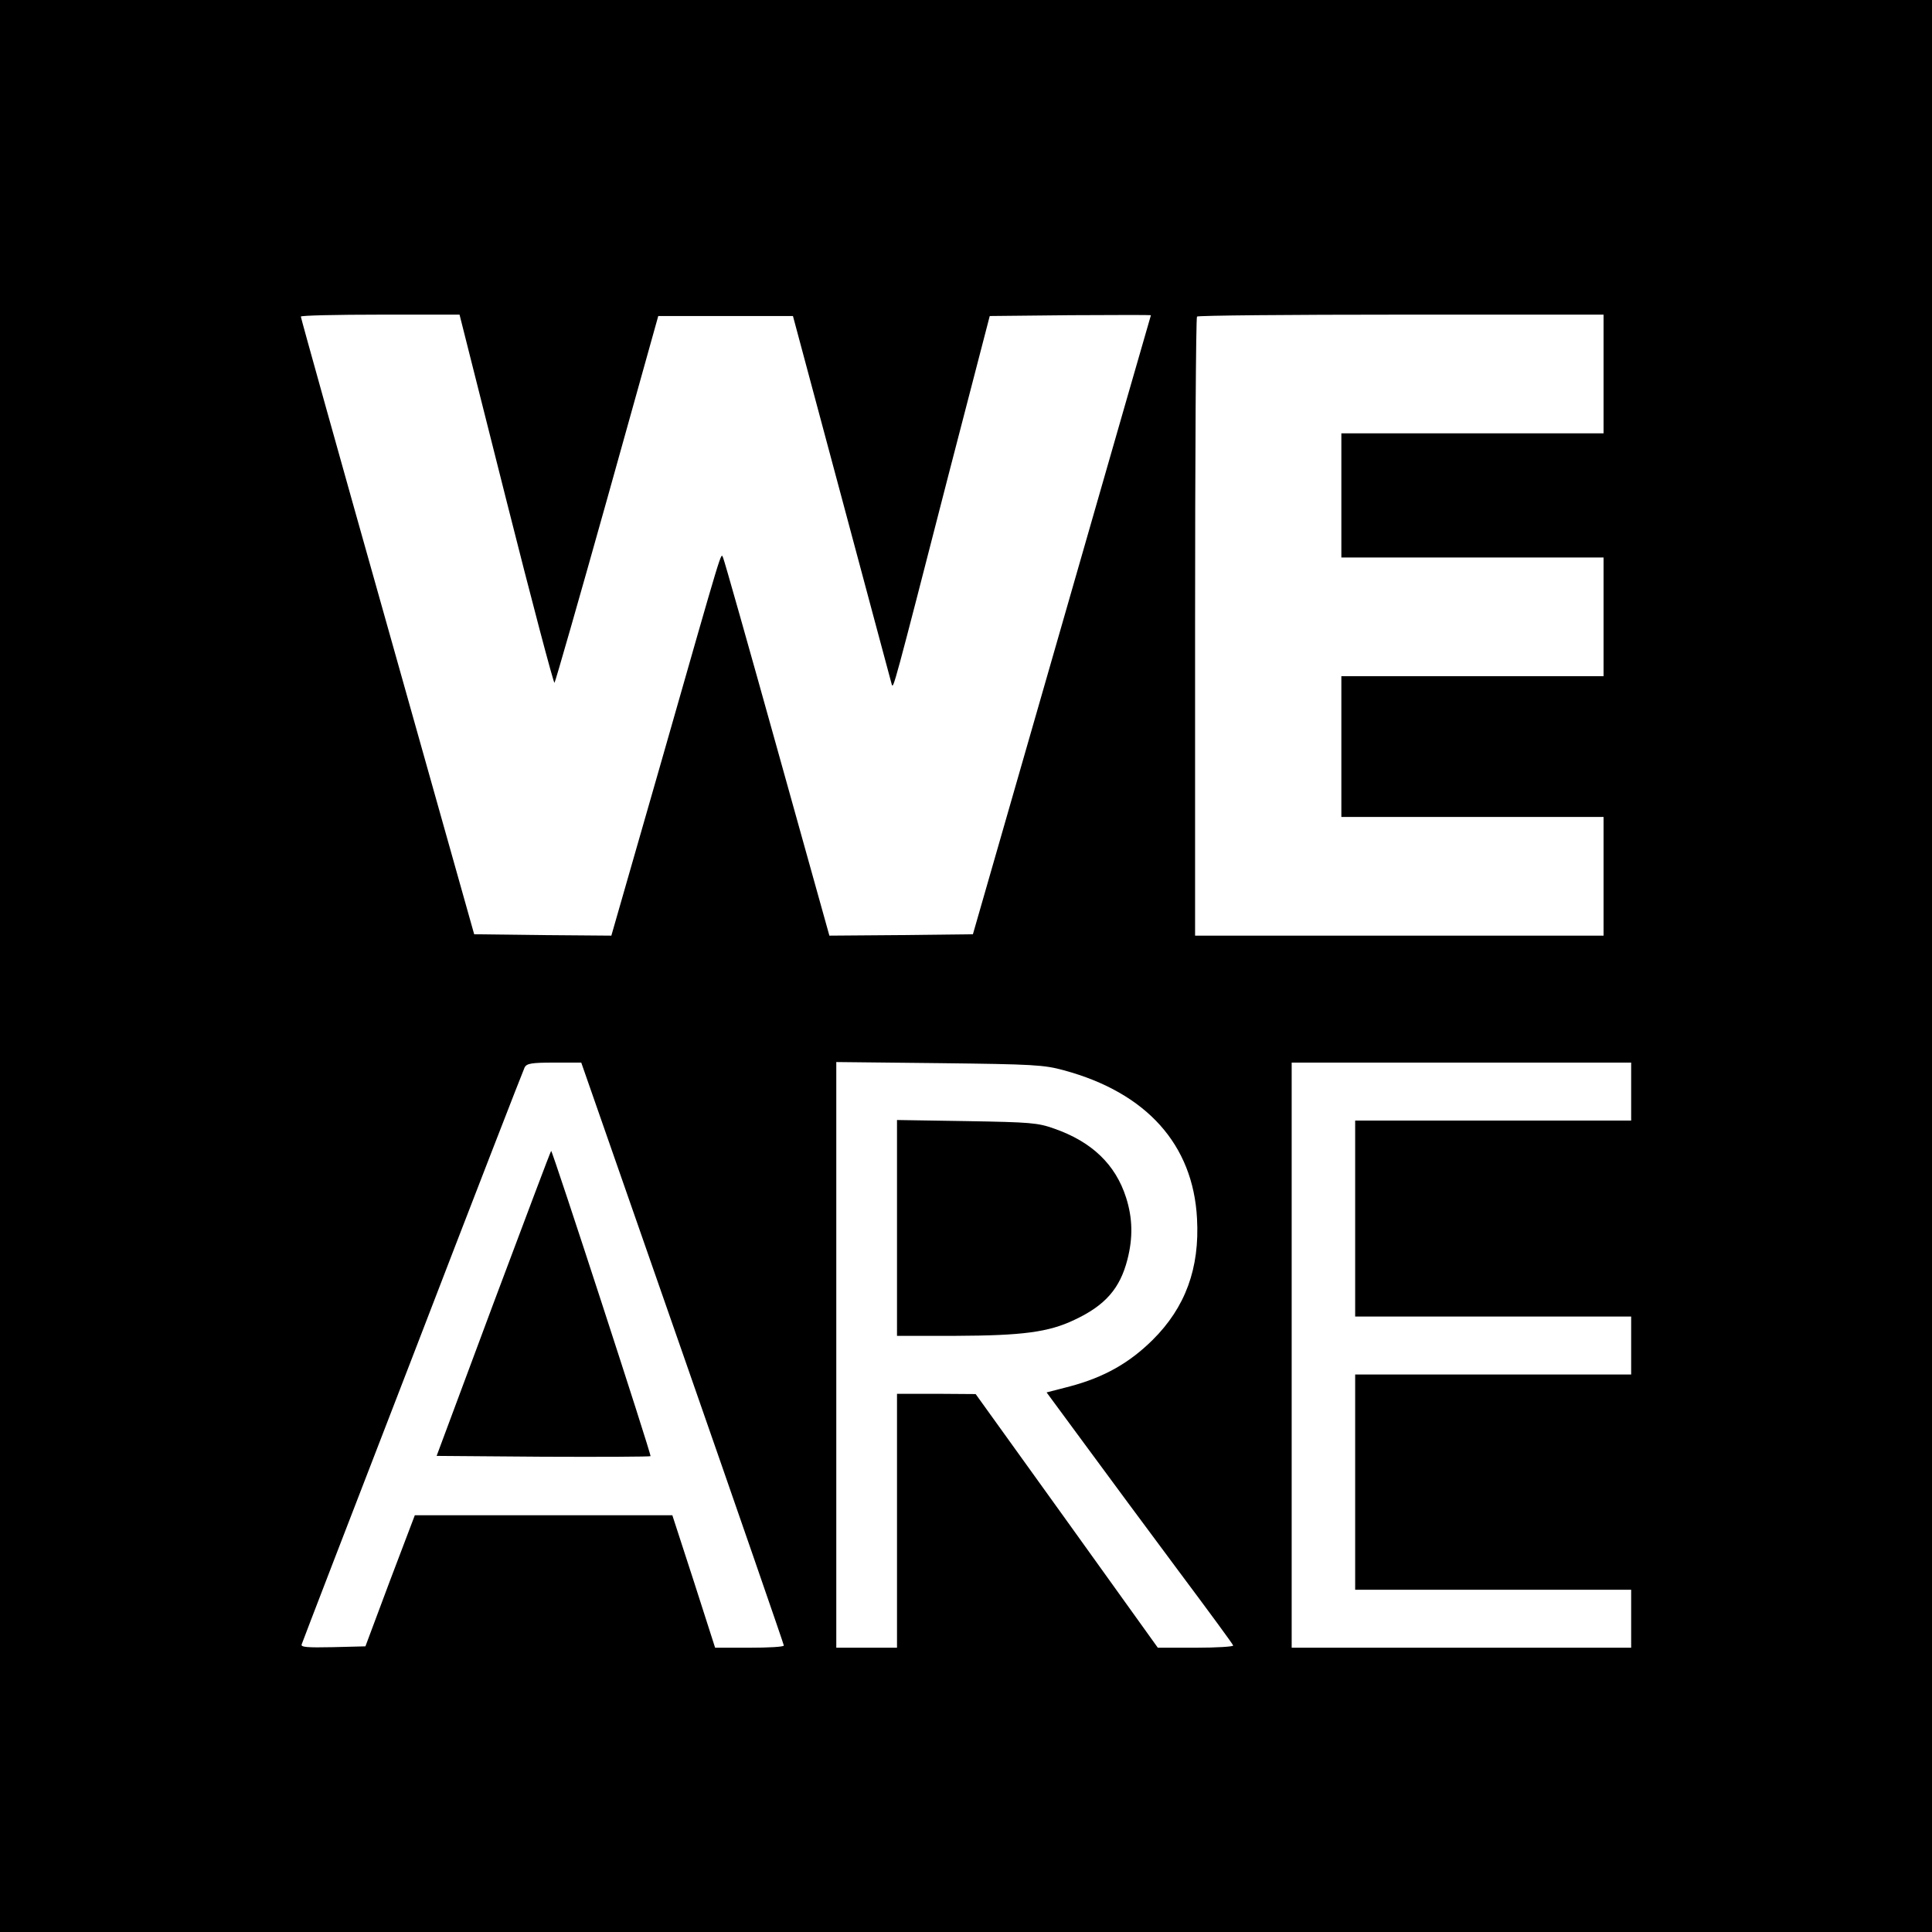 <?xml version="1.0" standalone="no"?>
<!DOCTYPE svg PUBLIC "-//W3C//DTD SVG 20010904//EN"
 "http://www.w3.org/TR/2001/REC-SVG-20010904/DTD/svg10.dtd">
<svg version="1.0" xmlns="http://www.w3.org/2000/svg"
 width="700pt" height="700pt" viewBox="0 0 700 700"
 preserveAspectRatio="xMidYMid meet">
<g transform="translate(0,700) scale(0.1,-0.1)"
fill="#000000" stroke="none">
<path d="M0 3500 l0 -3500 3500 0 3500 0 0 3500 0 3500 -3500 0 -3500 0 0
-3500z m1834 1690 c93 -369 172 -667 175 -664 3 3 89 303 191 667 l185 662
244 0 244 0 177 -660 c97 -363 179 -667 181 -675 6 -16 5 -21 207 765 l148
570 292 3 c161 1 292 1 292 0 -1 -2 -146 -507 -323 -1123 l-322 -1120 -260 -3
-260 -2 -189 677 c-104 373 -192 684 -196 692 -9 17 7 70 -225 -742 l-180
-627 -249 2 -248 3 -314 1115 c-173 613 -314 1118 -314 1123 0 4 129 7 288 7
l287 0 169 -670z m3976 455 l0 -215 -475 0 -475 0 0 -225 0 -225 475 0 475 0
0 -215 0 -215 -475 0 -475 0 0 -255 0 -255 475 0 475 0 0 -215 0 -215 -740 0
-740 0 0 1118 c0 615 3 1122 7 1125 3 4 336 7 740 7 l733 0 0 -215z m-3337
-3547 c202 -579 367 -1056 367 -1060 0 -5 -56 -8 -125 -8 l-124 0 -77 240 -78
240 -467 0 -466 0 -90 -237 -89 -238 -118 -3 c-93 -2 -117 0 -113 10 2 7 183
477 402 1043 218 567 401 1038 406 1048 8 14 25 17 108 17 l97 0 367 -1052z
m1382 1024 c299 -81 468 -269 482 -537 10 -180 -42 -322 -161 -440 -84 -83
-175 -135 -299 -168 l-85 -22 140 -190 c77 -105 228 -309 336 -454 109 -146
199 -268 200 -273 2 -4 -59 -8 -135 -8 l-138 0 -330 460 -330 459 -142 1 -143
0 0 -460 0 -460 -110 0 -110 0 0 1061 0 1061 373 -4 c342 -4 379 -6 452 -26z
m2055 -77 l0 -105 -500 0 -500 0 0 -355 0 -355 500 0 500 0 0 -105 0 -105
-500 0 -500 0 0 -390 0 -390 500 0 500 0 0 -105 0 -105 -615 0 -615 0 0 1060
0 1060 615 0 615 0 0 -105z"/>
<path d="M1788 2278 l-206 -553 385 -3 c213 -1 388 0 390 2 4 4 -355 1106
-360 1106 -2 0 -95 -249 -209 -552z"/>
<path d="M3250 2551 l0 -391 213 0 c241 1 336 13 430 58 111 52 165 113 192
219 20 78 19 149 -5 224 -38 119 -123 202 -261 250 -59 21 -85 23 -316 27
l-253 4 0 -391z"/>
</g>
</svg>
